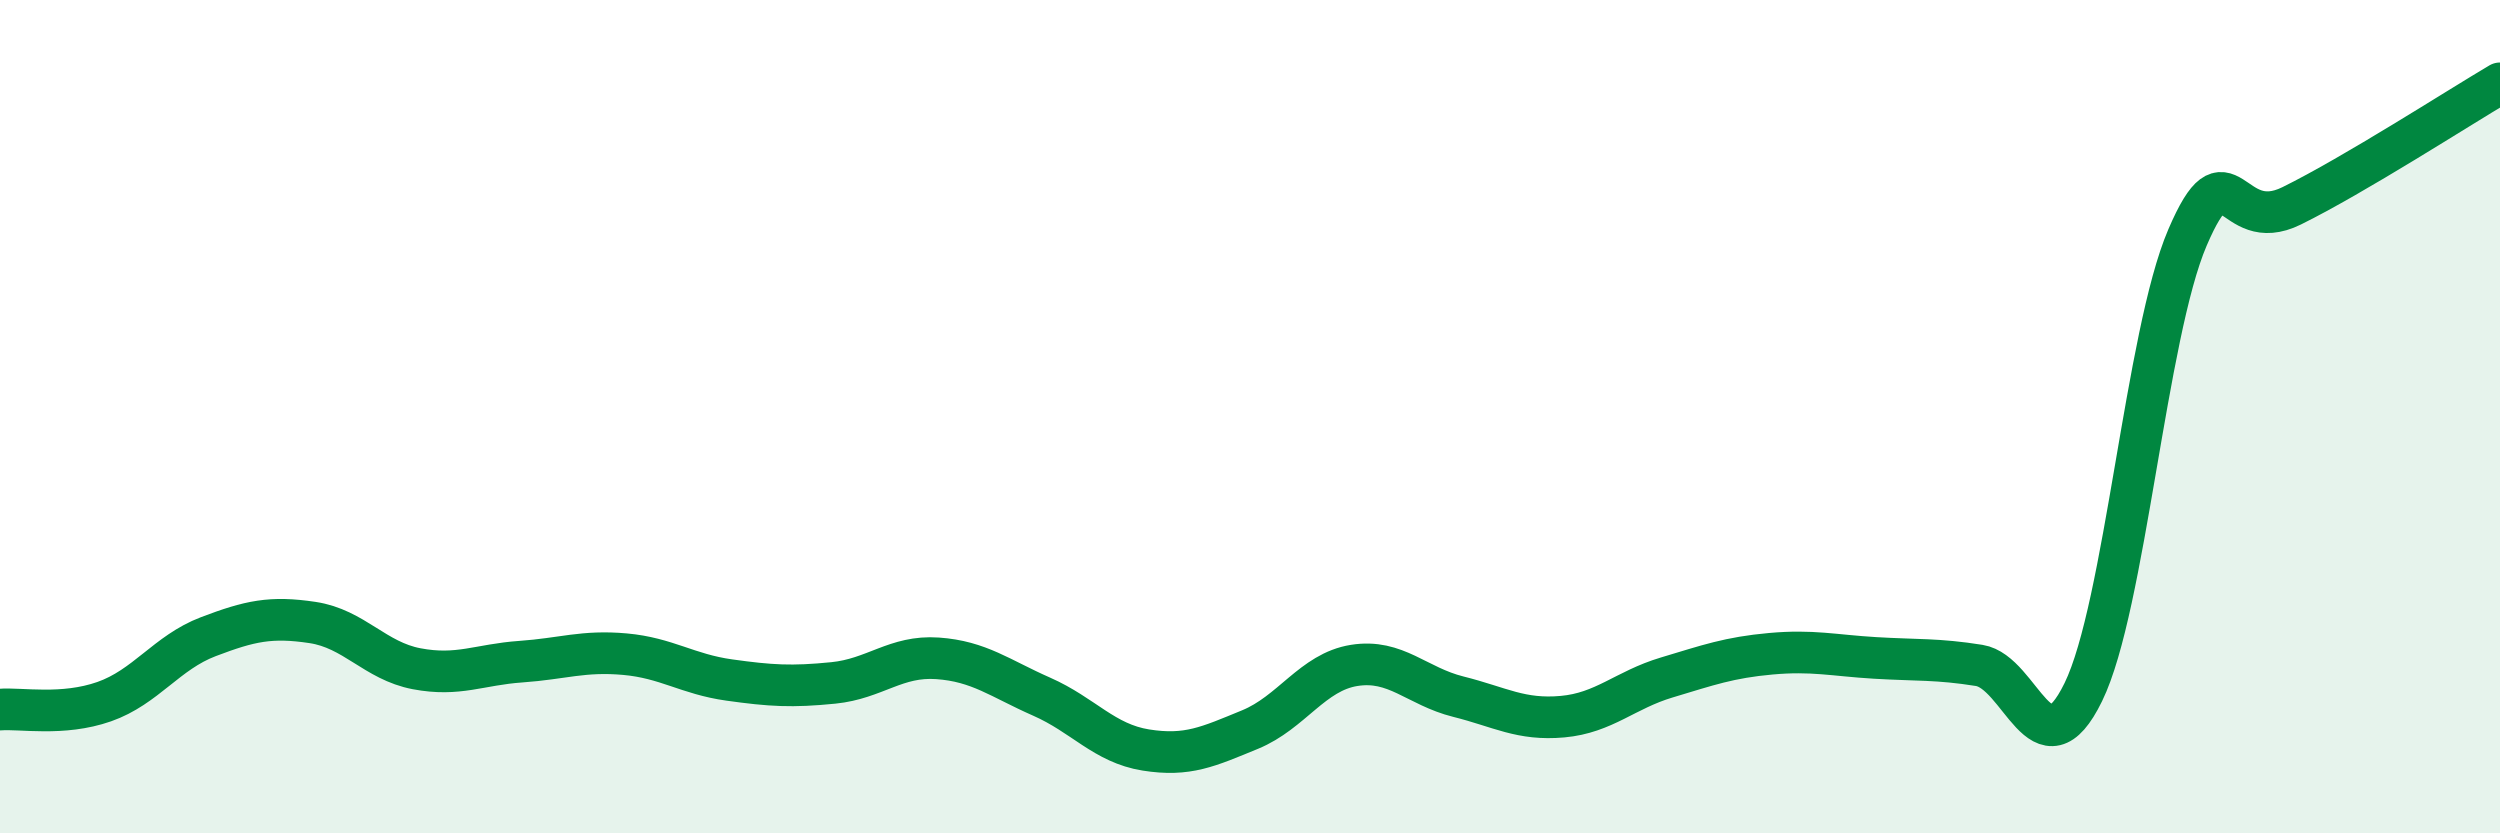 
    <svg width="60" height="20" viewBox="0 0 60 20" xmlns="http://www.w3.org/2000/svg">
      <path
        d="M 0,17.03 C 0.5,16.99 1.5,17.19 2.5,16.84 C 3.5,16.49 4,15.66 5,15.28 C 6,14.9 6.5,14.79 7.5,14.94 C 8.5,15.09 9,15.86 10,16.05 C 11,16.24 11.5,15.95 12.5,15.88 C 13.5,15.81 14,15.61 15,15.7 C 16,15.79 16.5,16.18 17.5,16.32 C 18.5,16.46 19,16.49 20,16.39 C 21,16.29 21.5,15.73 22.5,15.8 C 23.5,15.87 24,16.28 25,16.72 C 26,17.16 26.5,17.84 27.5,18 C 28.5,18.16 29,17.92 30,17.51 C 31,17.1 31.5,16.13 32.5,15.97 C 33.5,15.81 34,16.47 35,16.72 C 36,16.97 36.5,17.29 37.5,17.2 C 38.5,17.11 39,16.56 40,16.26 C 41,15.96 41.5,15.78 42.5,15.69 C 43.5,15.6 44,15.73 45,15.79 C 46,15.85 46.5,15.81 47.5,15.97 C 48.5,16.13 49,18.66 50,16.61 C 51,14.56 51.5,8.03 52.5,5.7 C 53.5,3.37 53.5,5.68 55,4.94 C 56.5,4.2 59,2.59 60,2L60 20L0 20Z"
        fill="#008740"
        opacity="0.1"
        stroke-linecap="round"
        stroke-linejoin="round"
      />
      <path
        d="M 0,17.03 C 0.5,16.99 1.5,17.19 2.5,16.84 C 3.5,16.49 4,15.66 5,15.28 C 6,14.9 6.5,14.79 7.5,14.94 C 8.5,15.09 9,15.86 10,16.05 C 11,16.24 11.5,15.95 12.5,15.88 C 13.5,15.81 14,15.61 15,15.7 C 16,15.79 16.5,16.18 17.5,16.32 C 18.5,16.46 19,16.49 20,16.39 C 21,16.29 21.5,15.73 22.5,15.8 C 23.5,15.87 24,16.28 25,16.72 C 26,17.16 26.5,17.84 27.5,18 C 28.5,18.16 29,17.92 30,17.51 C 31,17.1 31.5,16.13 32.5,15.97 C 33.5,15.81 34,16.47 35,16.72 C 36,16.97 36.5,17.29 37.5,17.2 C 38.5,17.11 39,16.56 40,16.26 C 41,15.96 41.5,15.78 42.5,15.69 C 43.5,15.6 44,15.73 45,15.79 C 46,15.85 46.5,15.81 47.5,15.97 C 48.5,16.13 49,18.66 50,16.61 C 51,14.56 51.5,8.03 52.5,5.7 C 53.5,3.37 53.5,5.68 55,4.94 C 56.5,4.2 59,2.59 60,2"
        stroke="#008740"
        stroke-width="1"
        fill="none"
        stroke-linecap="round"
        stroke-linejoin="round"
      />
    </svg>
  